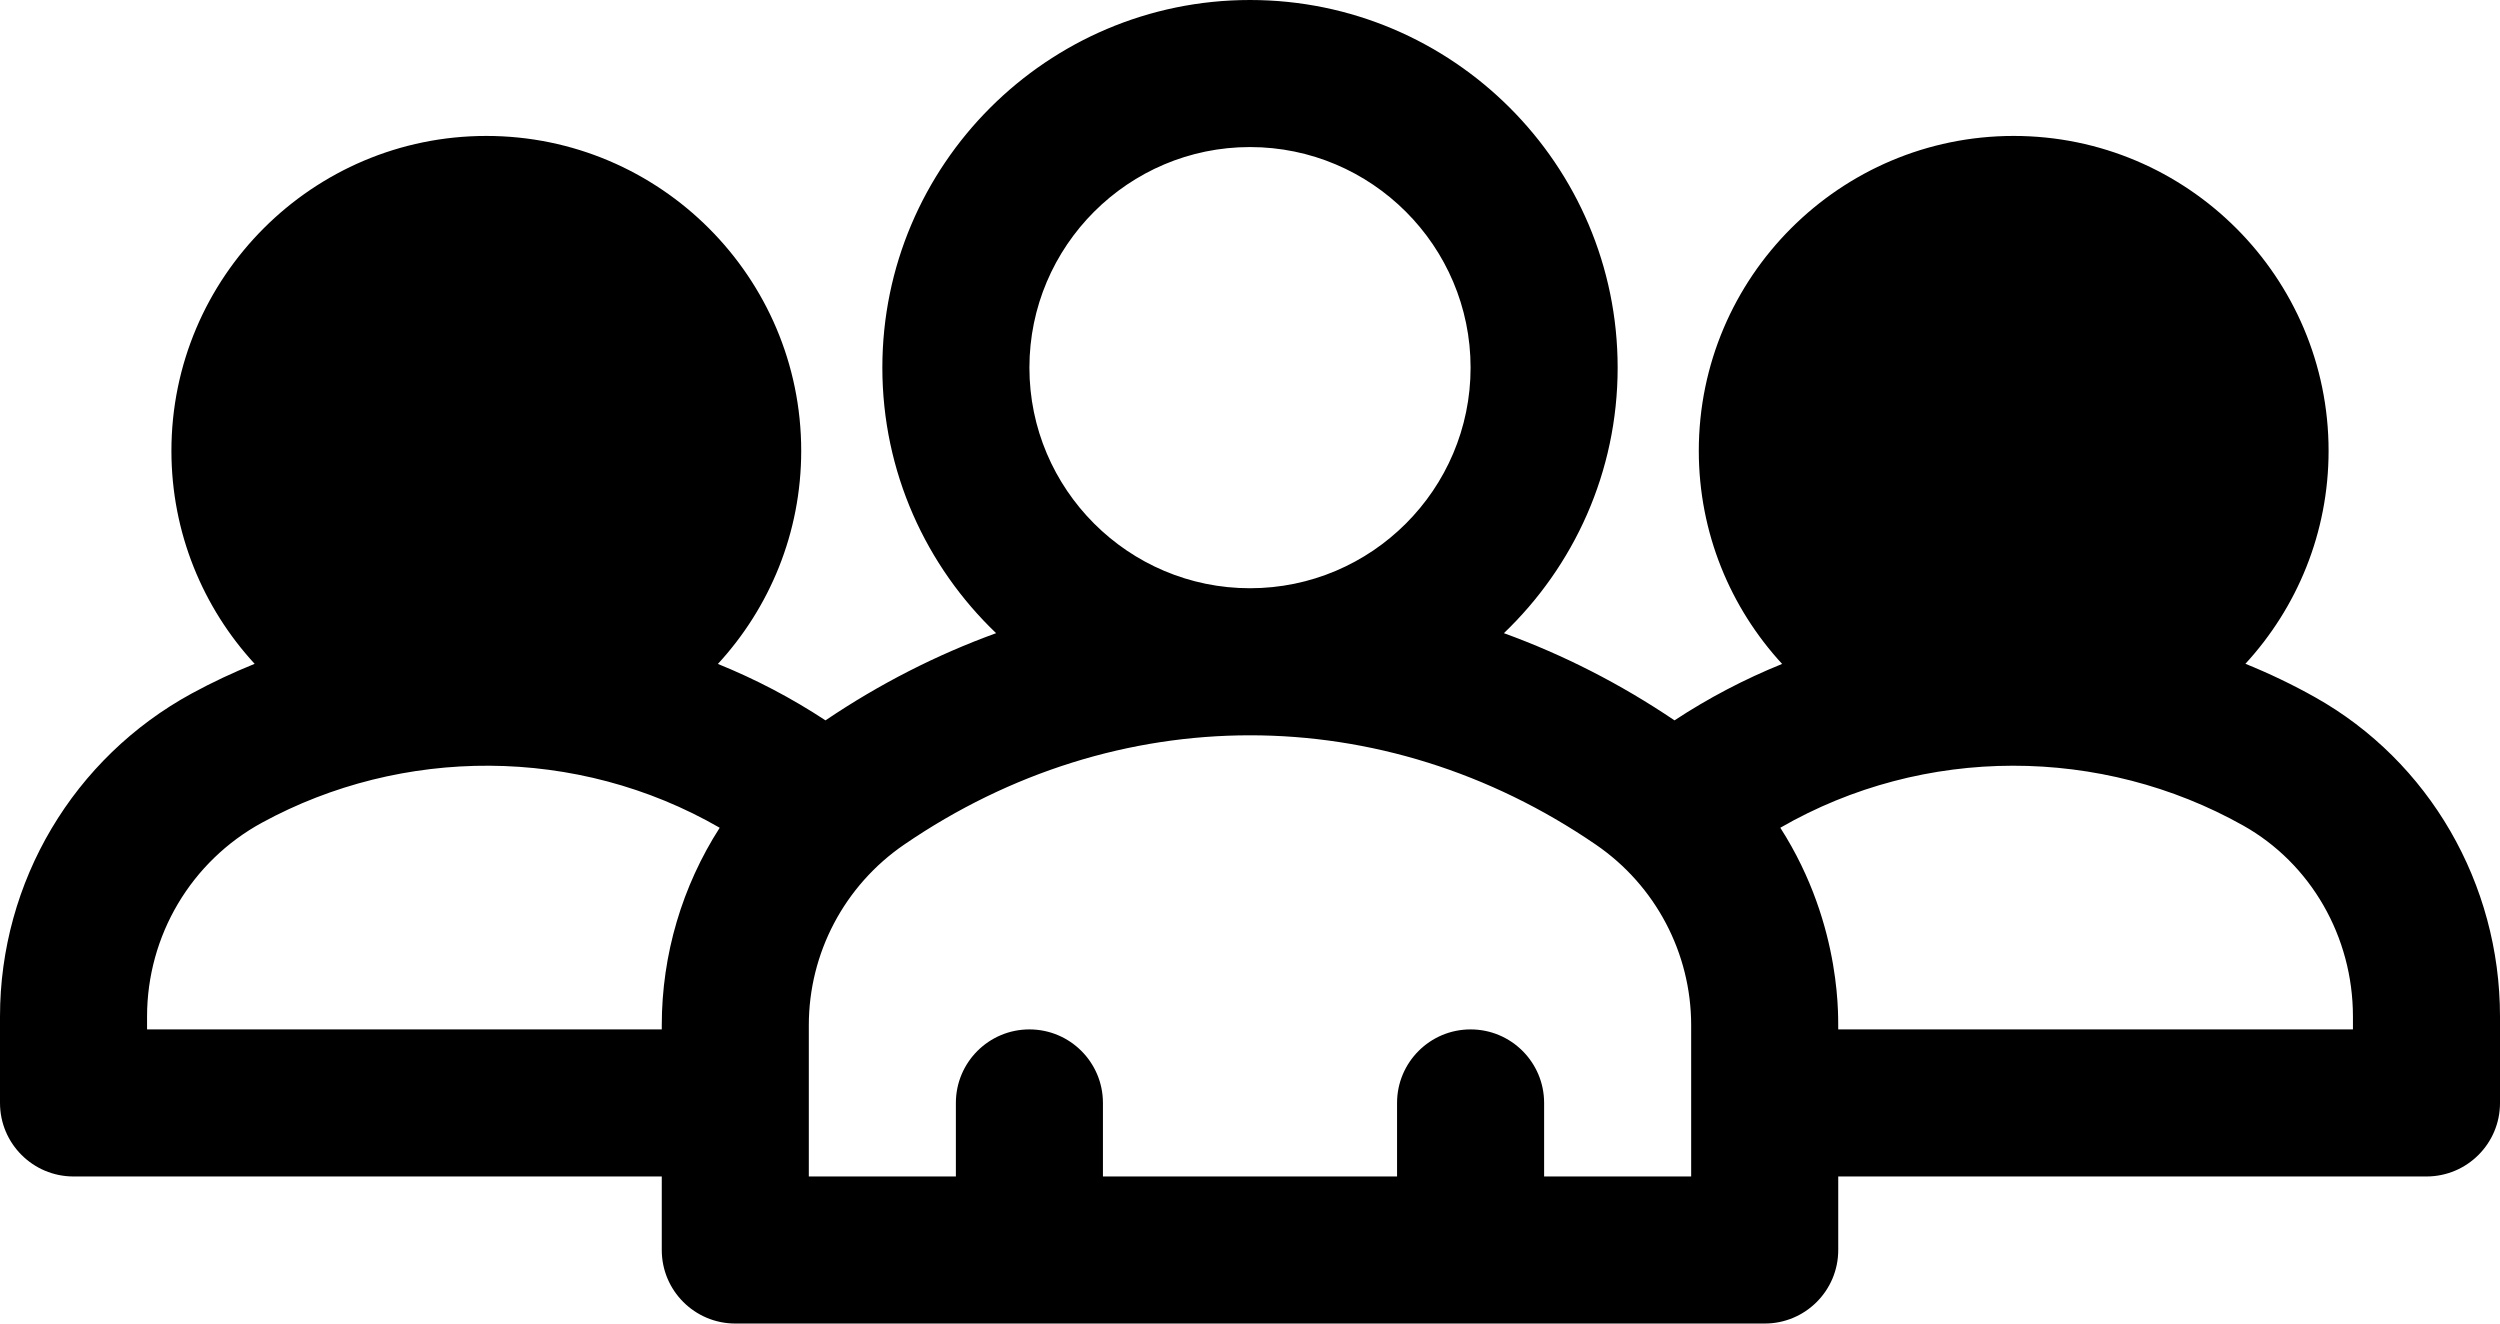 <?xml version="1.0" encoding="UTF-8"?>
<!DOCTYPE svg PUBLIC '-//W3C//DTD SVG 1.0//EN'
          'http://www.w3.org/TR/2001/REC-SVG-20010904/DTD/svg10.dtd'>
<svg height="270.0" preserveAspectRatio="xMidYMid meet" version="1.0" viewBox="1.0 121.0 510.0 270.0" width="510.0" xmlns="http://www.w3.org/2000/svg" xmlns:xlink="http://www.w3.org/1999/xlink" zoomAndPan="magnify"
><g
  ><g id="change1_1"
    ><path d="M473.28,263.24c-4.594-2.579-9.346-4.855-14.217-6.827c10.527-11.445,16.969-26.705,16.969-43.445 c0-35.421-28.817-64.238-64.239-64.238c-35.421,0-64.238,28.817-64.238,64.238c0,16.754,6.453,32.025,16.997,43.473 c-7.662,3.101-15.021,6.954-21.952,11.513c-11.003-7.432-22.682-13.387-34.807-17.788C322.076,236.504,331,217.281,331,196 c0-41.355-33.645-75-75-75s-75,33.645-75,75c0,21.281,8.923,40.504,23.207,54.167c-12.125,4.401-23.804,10.356-34.807,17.788 c-6.93-4.559-14.29-8.412-21.951-11.513c10.543-11.449,16.997-26.719,16.997-43.473c0-35.421-28.817-64.238-64.238-64.238 c-35.422,0-64.239,28.817-64.239,64.238c0,16.744,6.445,32.007,16.977,43.453c-4.38,1.772-8.666,3.779-12.82,6.041 C15.991,275.605,1,300.863,1,328.379V346c0,8.284,6.716,15,15,15h120v15c0,8.284,6.716,15,15,15h210c8.284,0,15-6.716,15-15v-15 h120c8.284,0,15-6.716,15-15v-17.64C511,301.252,496.547,276.299,473.28,263.24z M136,330.151V331H31v-2.621 c0-16.522,8.994-31.685,23.473-39.569c28.487-15.514,64.161-15.773,93.345,1.05C140.21,301.718,136,315.655,136,330.151z M256,151 c24.813,0,45,20.187,45,45s-20.187,45-45,45s-45-20.187-45-45S231.187,151,256,151z M346,361h-30v-15c0-8.284-6.716-15-15-15 s-15,6.716-15,15v15h-60v-15c0-8.284-6.716-15-15-15s-15,6.716-15,15v15h-30v-30.849c0-14.731,7.268-28.505,19.441-36.845 c43.385-29.723,97.686-29.755,141.118,0.001c12.173,8.339,19.44,22.112,19.44,36.844V361z M481,331H376 c-0.118-0.822,1.234-20.796-11.818-41.14c29.402-16.948,65.58-16.642,94.414-0.459C472.415,297.157,481,312.086,481,328.36V331z"
    /></g
  ></g
></svg
>
